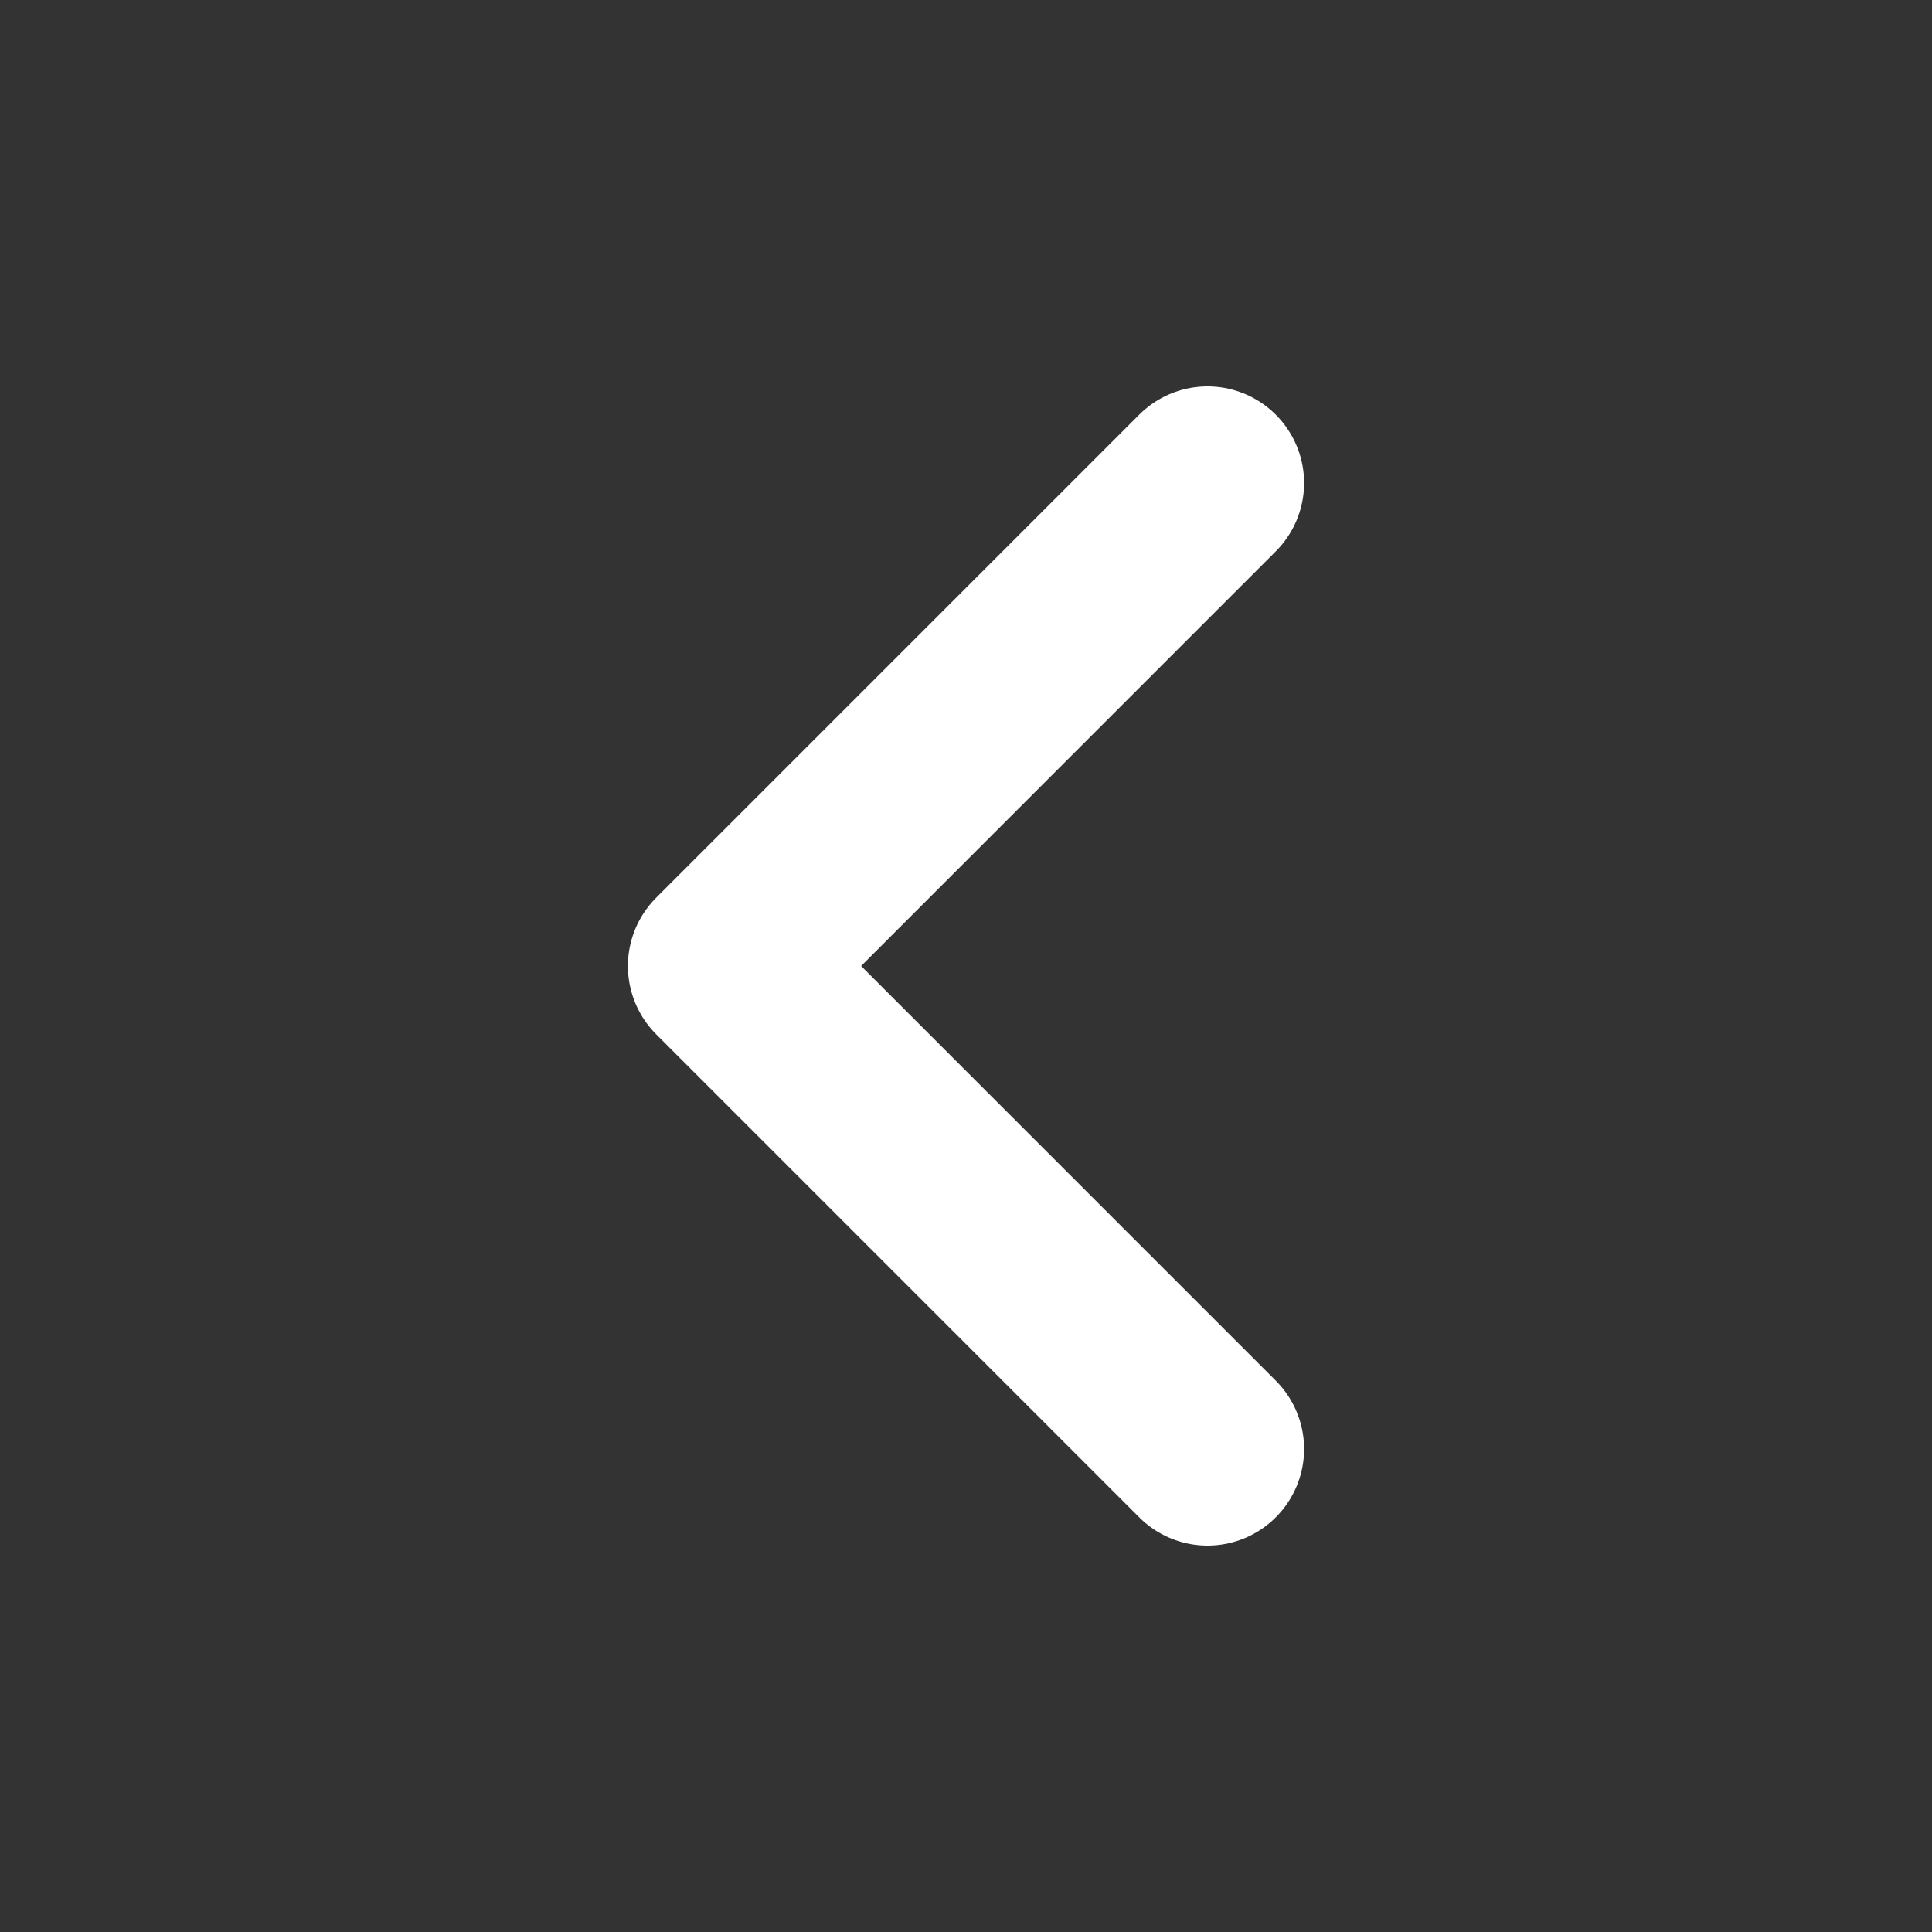 <svg width="20" height="20" viewBox="0 0 20 20" fill="none" xmlns="http://www.w3.org/2000/svg">
<rect x="0" y="0" width="20" height="20" fill="#333333" stroke="none"/>
<g id="chevron-left">
<path id="Vector" d="M12.5 15L7.5 10L12.5 5" stroke="white" stroke-width="2" stroke-linecap="round" stroke-linejoin="round"/>
</g>
</svg>
